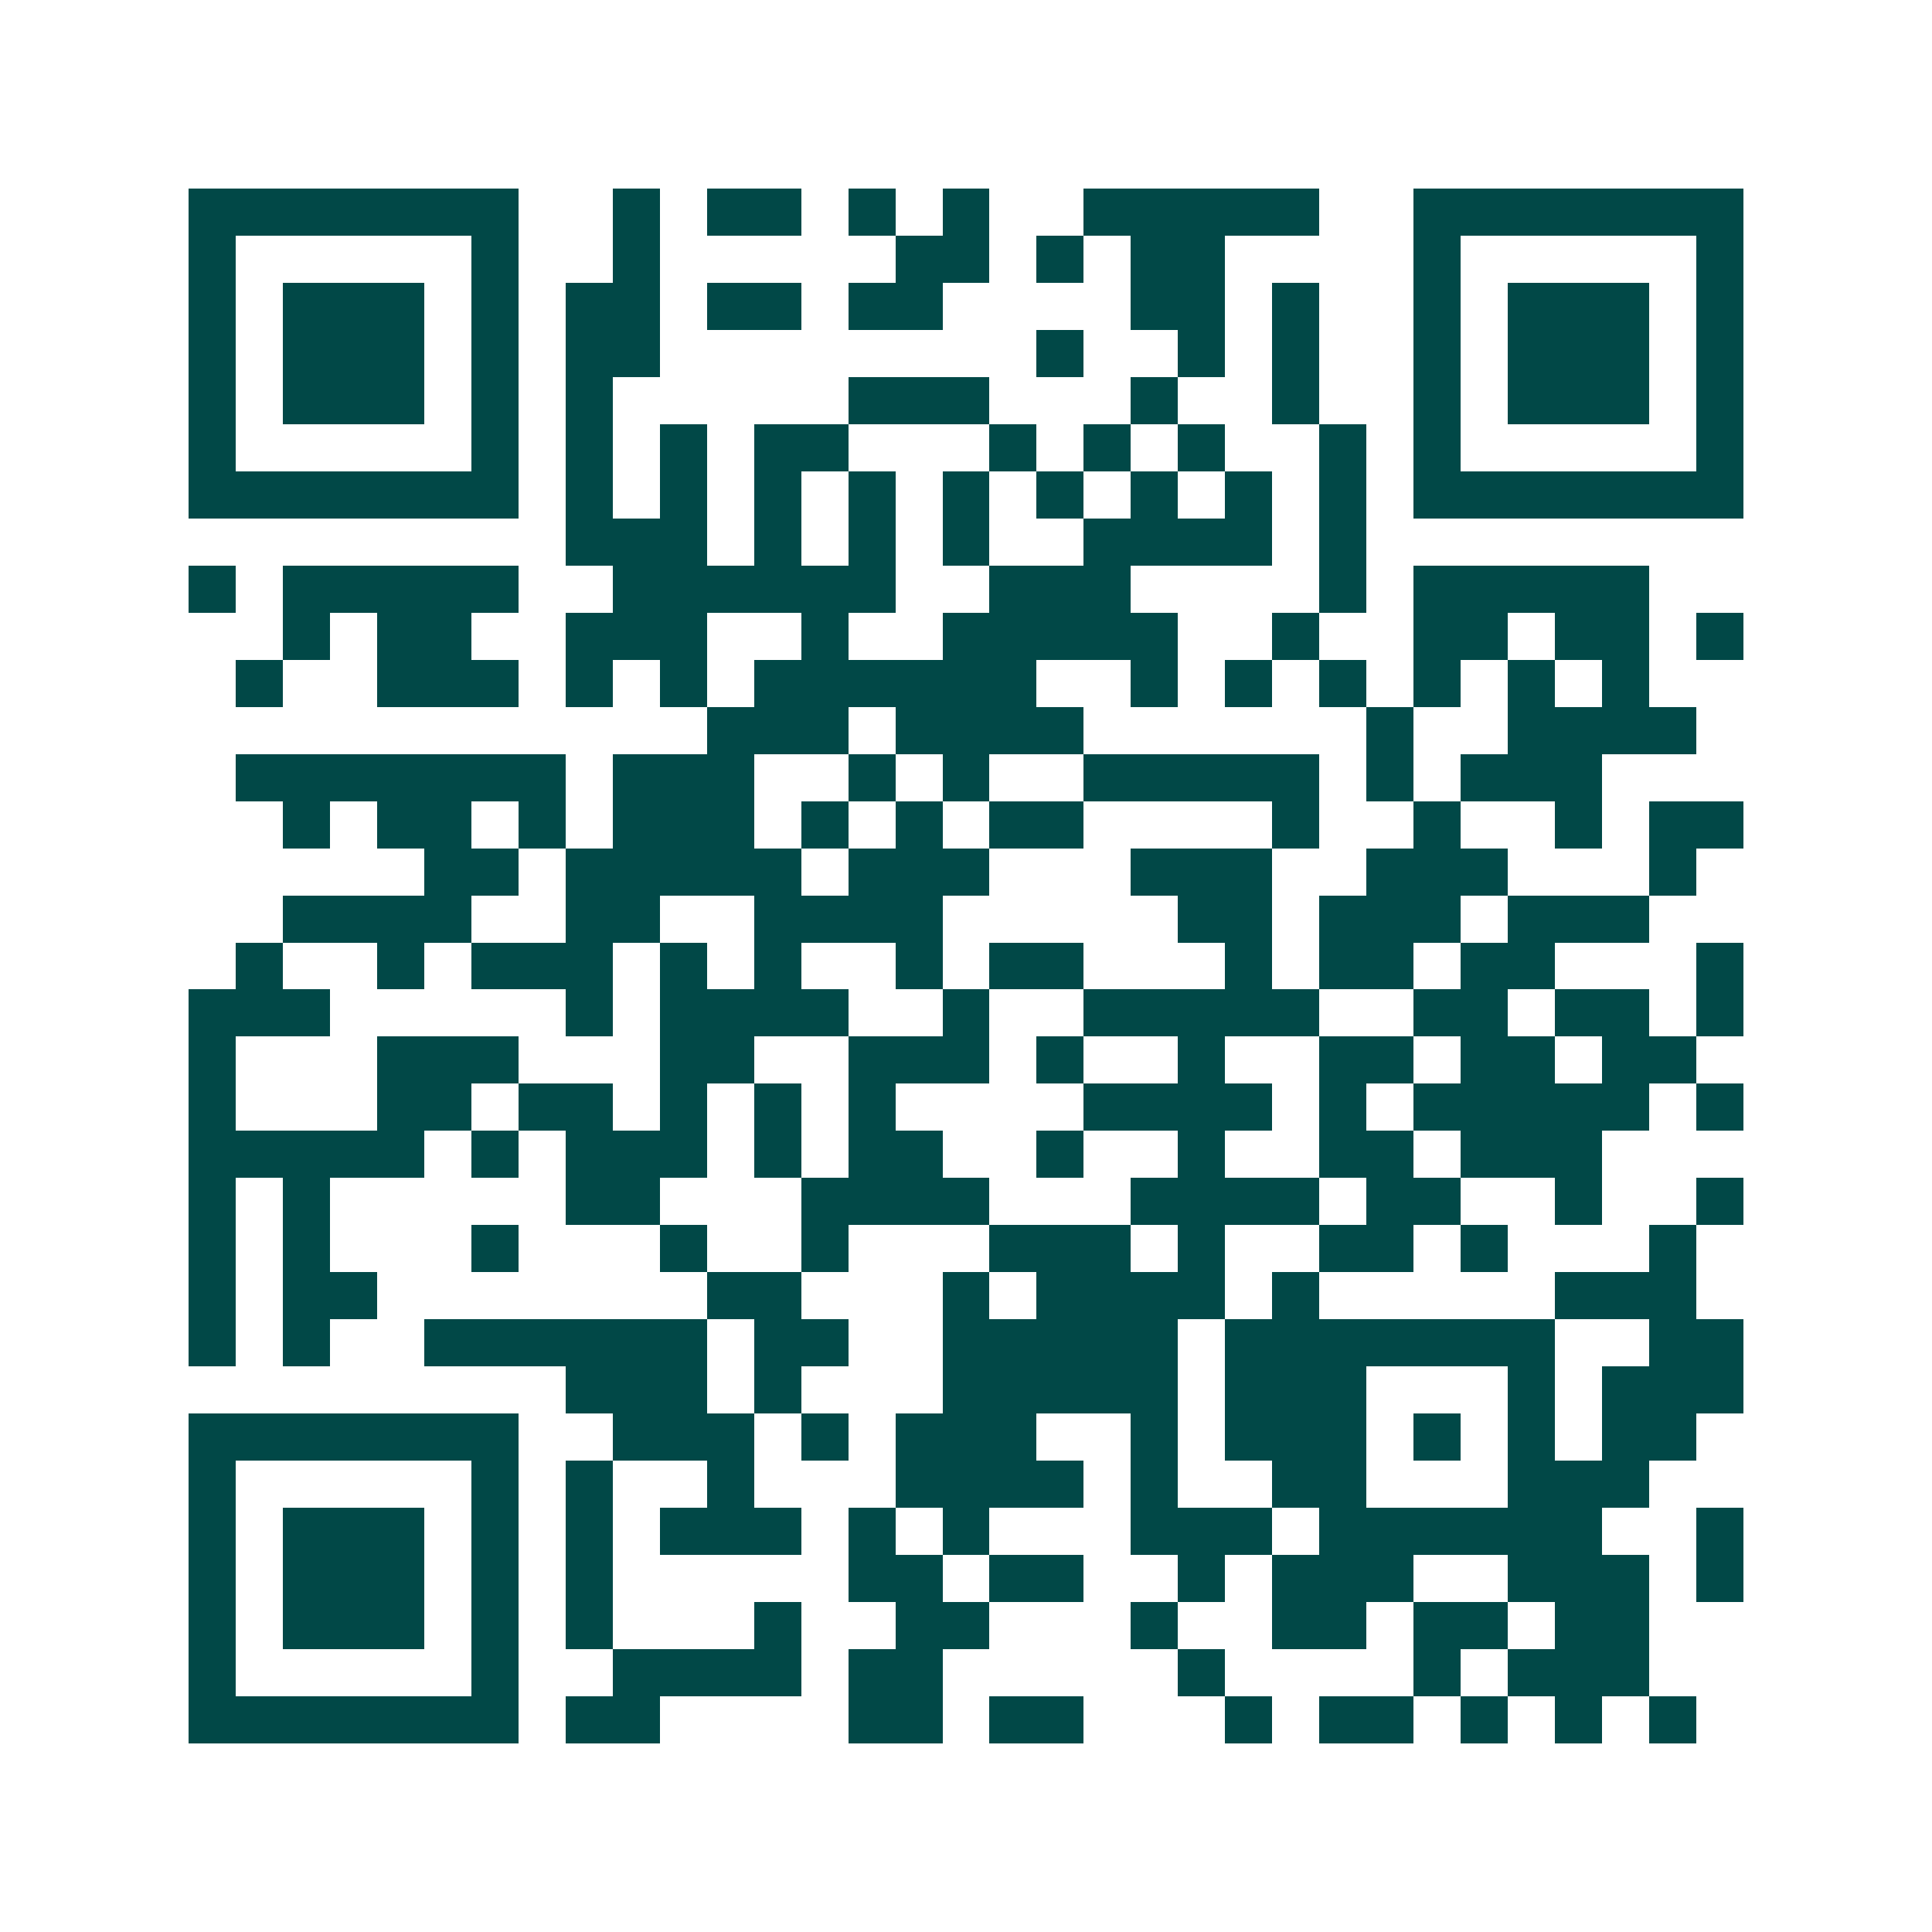 <svg xmlns="http://www.w3.org/2000/svg" width="200" height="200" viewBox="0 0 41 41" shape-rendering="crispEdges"><path fill="#ffffff" d="M0 0h41v41H0z"/><path stroke="#014847" d="M4 4.5h7m2 0h1m1 0h2m1 0h1m1 0h1m2 0h5m2 0h7M4 5.5h1m5 0h1m2 0h1m5 0h2m1 0h1m1 0h2m4 0h1m5 0h1M4 6.5h1m1 0h3m1 0h1m1 0h2m1 0h2m1 0h2m4 0h2m1 0h1m2 0h1m1 0h3m1 0h1M4 7.5h1m1 0h3m1 0h1m1 0h2m8 0h1m2 0h1m1 0h1m2 0h1m1 0h3m1 0h1M4 8.5h1m1 0h3m1 0h1m1 0h1m5 0h3m3 0h1m2 0h1m2 0h1m1 0h3m1 0h1M4 9.5h1m5 0h1m1 0h1m1 0h1m1 0h2m3 0h1m1 0h1m1 0h1m2 0h1m1 0h1m5 0h1M4 10.5h7m1 0h1m1 0h1m1 0h1m1 0h1m1 0h1m1 0h1m1 0h1m1 0h1m1 0h1m1 0h7M12 11.5h3m1 0h1m1 0h1m1 0h1m2 0h4m1 0h1M4 12.5h1m1 0h5m2 0h6m2 0h3m4 0h1m1 0h5M6 13.5h1m1 0h2m2 0h3m2 0h1m2 0h5m2 0h1m2 0h2m1 0h2m1 0h1M5 14.5h1m2 0h3m1 0h1m1 0h1m1 0h6m2 0h1m1 0h1m1 0h1m1 0h1m1 0h1m1 0h1M15 15.5h3m1 0h4m6 0h1m2 0h4M5 16.5h7m1 0h3m2 0h1m1 0h1m2 0h5m1 0h1m1 0h3M6 17.5h1m1 0h2m1 0h1m1 0h3m1 0h1m1 0h1m1 0h2m4 0h1m2 0h1m2 0h1m1 0h2M9 18.5h2m1 0h5m1 0h3m3 0h3m2 0h3m3 0h1M6 19.5h4m2 0h2m2 0h4m5 0h2m1 0h3m1 0h3M5 20.5h1m2 0h1m1 0h3m1 0h1m1 0h1m2 0h1m1 0h2m3 0h1m1 0h2m1 0h2m3 0h1M4 21.5h3m5 0h1m1 0h4m2 0h1m2 0h5m2 0h2m1 0h2m1 0h1M4 22.5h1m3 0h3m3 0h2m2 0h3m1 0h1m2 0h1m2 0h2m1 0h2m1 0h2M4 23.5h1m3 0h2m1 0h2m1 0h1m1 0h1m1 0h1m4 0h4m1 0h1m1 0h5m1 0h1M4 24.5h5m1 0h1m1 0h3m1 0h1m1 0h2m2 0h1m2 0h1m2 0h2m1 0h3M4 25.5h1m1 0h1m5 0h2m3 0h4m3 0h4m1 0h2m2 0h1m2 0h1M4 26.5h1m1 0h1m3 0h1m3 0h1m2 0h1m3 0h3m1 0h1m2 0h2m1 0h1m3 0h1M4 27.5h1m1 0h2m7 0h2m3 0h1m1 0h4m1 0h1m5 0h3M4 28.5h1m1 0h1m2 0h6m1 0h2m2 0h5m1 0h7m2 0h2M12 29.5h3m1 0h1m3 0h5m1 0h3m3 0h1m1 0h3M4 30.5h7m2 0h3m1 0h1m1 0h3m2 0h1m1 0h3m1 0h1m1 0h1m1 0h2M4 31.5h1m5 0h1m1 0h1m2 0h1m3 0h4m1 0h1m2 0h2m3 0h3M4 32.5h1m1 0h3m1 0h1m1 0h1m1 0h3m1 0h1m1 0h1m3 0h3m1 0h6m2 0h1M4 33.5h1m1 0h3m1 0h1m1 0h1m5 0h2m1 0h2m2 0h1m1 0h3m2 0h3m1 0h1M4 34.5h1m1 0h3m1 0h1m1 0h1m3 0h1m2 0h2m3 0h1m2 0h2m1 0h2m1 0h2M4 35.5h1m5 0h1m2 0h4m1 0h2m5 0h1m4 0h1m1 0h3M4 36.5h7m1 0h2m4 0h2m1 0h2m3 0h1m1 0h2m1 0h1m1 0h1m1 0h1"/></svg>
